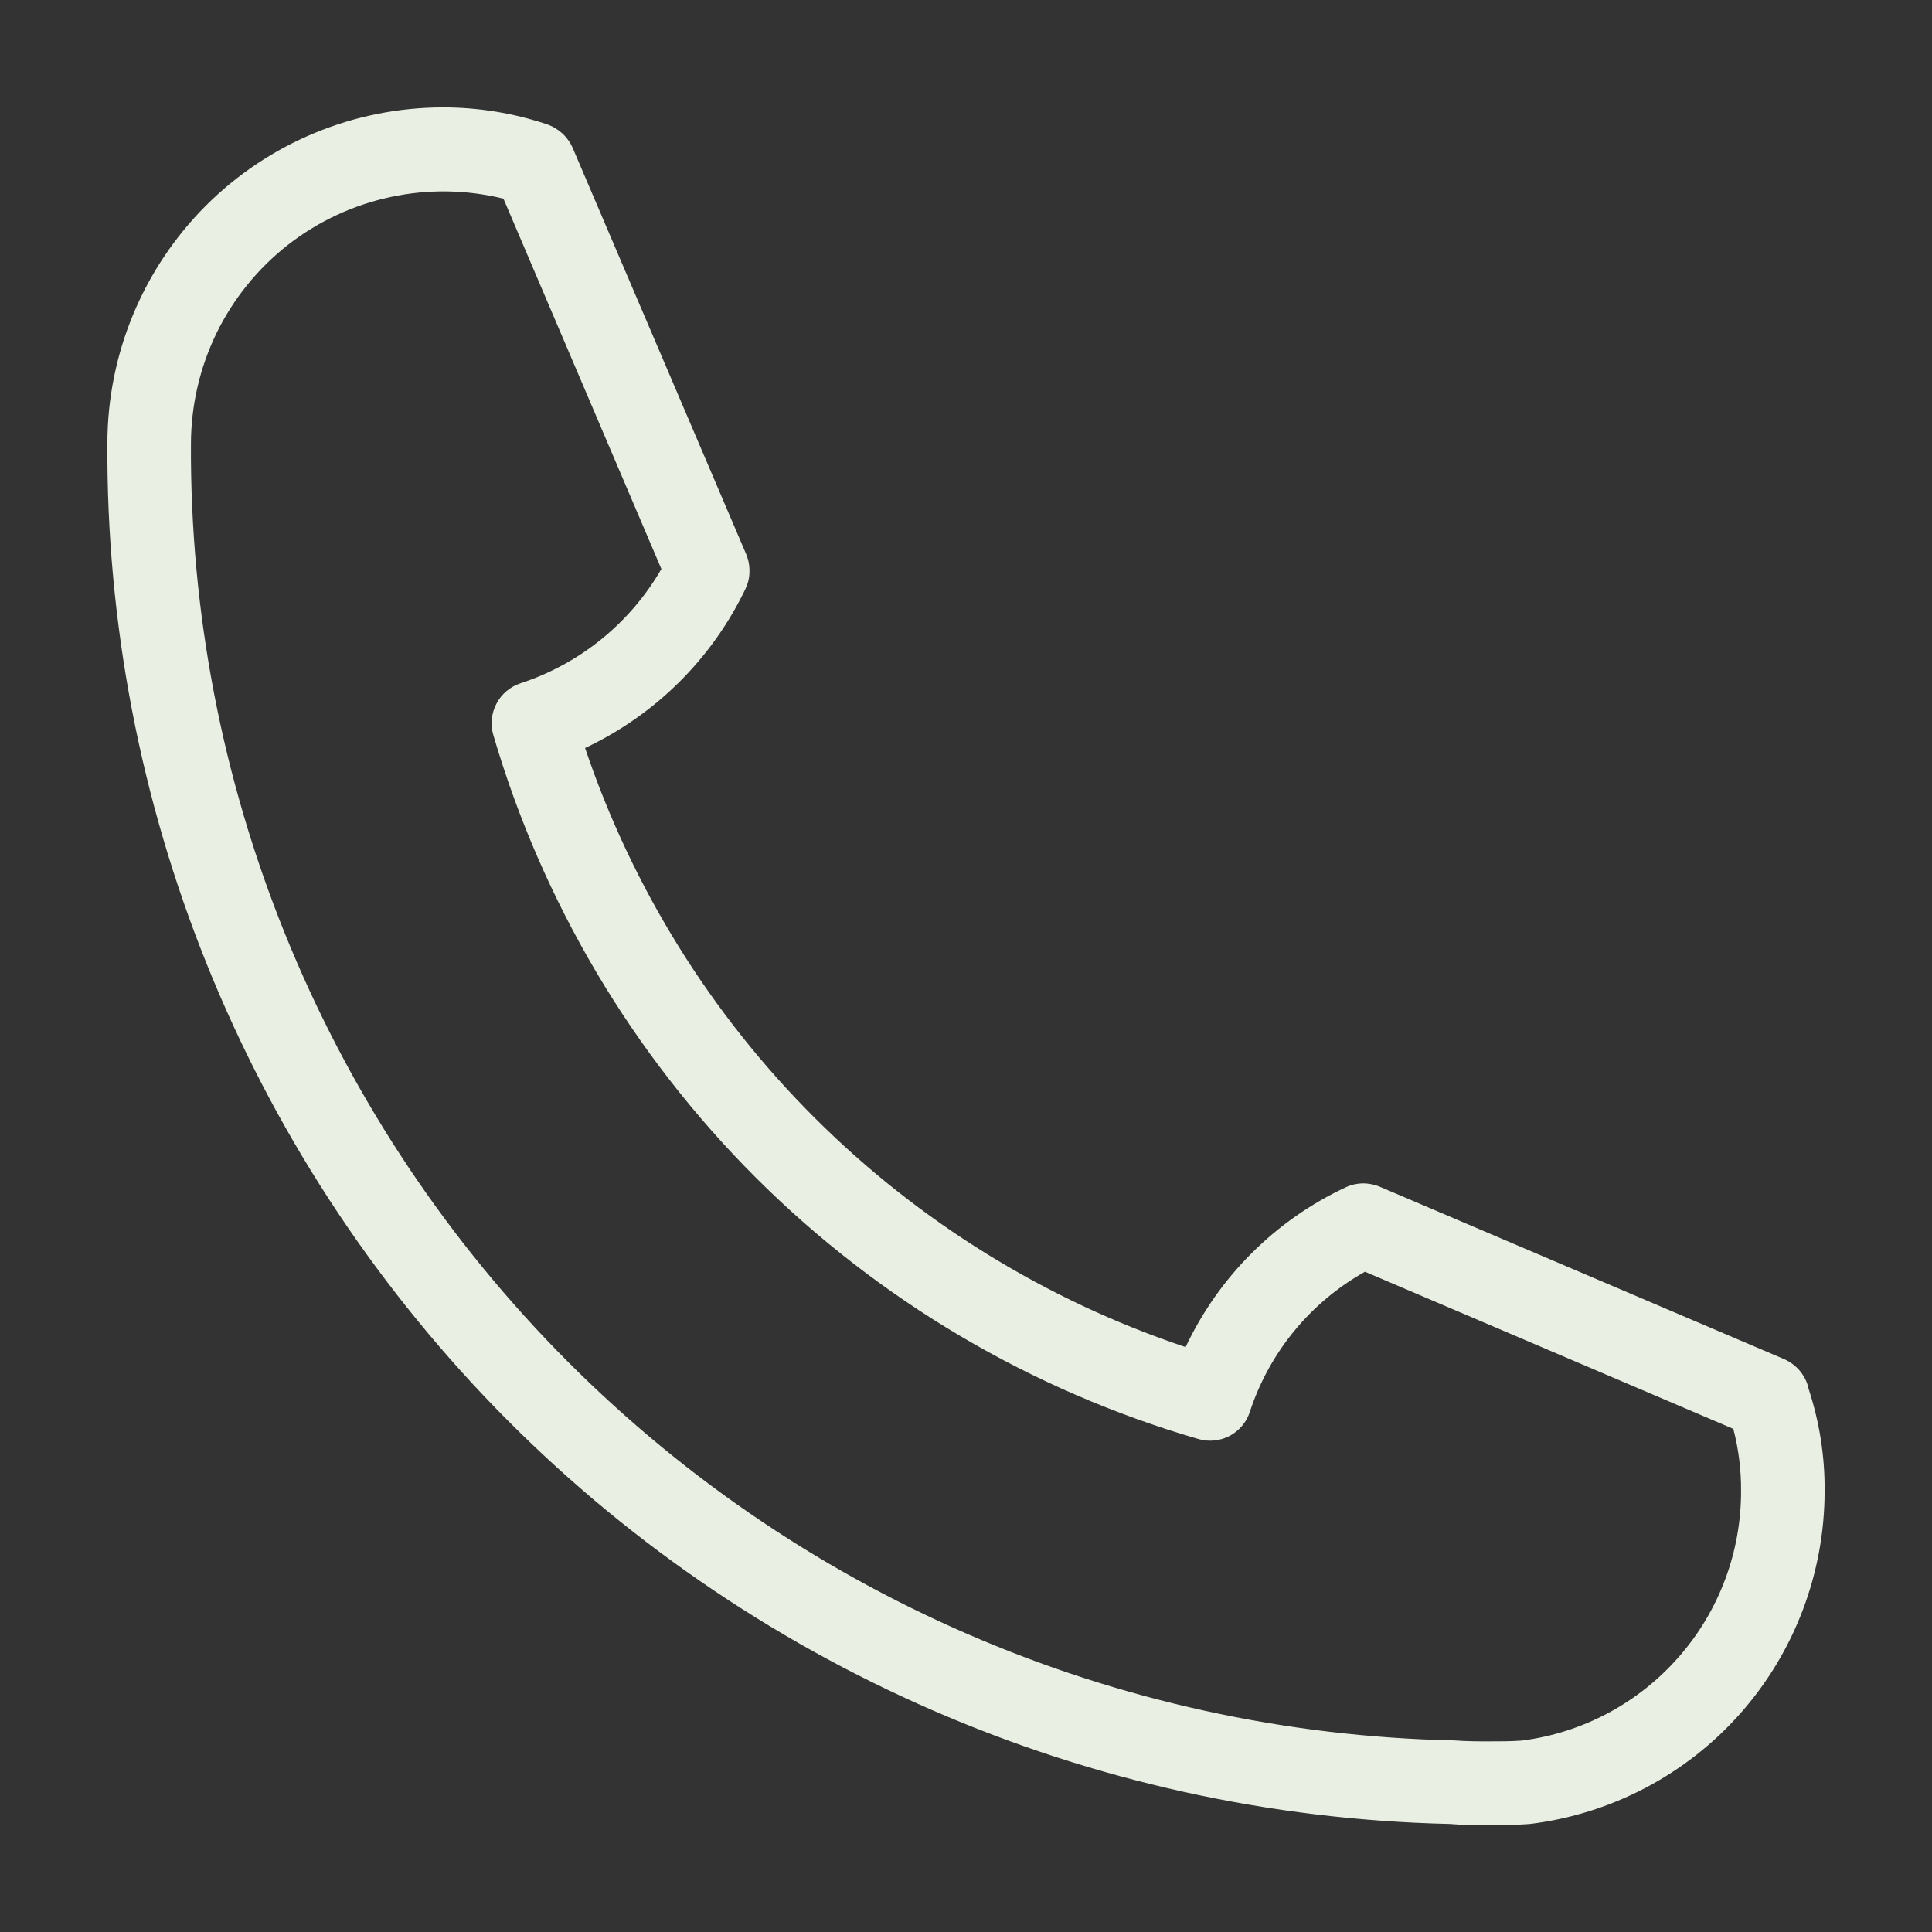 <?xml version="1.0" encoding="utf-8"?><svg width="12" height="12" viewBox="0 0 12 12" fill="none" xmlns="http://www.w3.org/2000/svg">
<rect x="0" y="0" width="12" height="12" fill="#333333" stroke="none"/>
<path d="M11.082 8.442L8.57 7.371C8.537 7.357 8.5 7.35 8.464 7.35C8.427 7.351 8.391 7.359 8.358 7.375C7.921 7.579 7.57 7.93 7.364 8.367C6.497 8.077 5.709 7.59 5.062 6.945C4.414 6.299 3.926 5.512 3.634 4.646C4.07 4.441 4.422 4.092 4.63 3.658C4.646 3.624 4.655 3.588 4.655 3.551C4.656 3.514 4.649 3.477 4.635 3.443L3.558 0.921C3.543 0.886 3.52 0.854 3.492 0.828C3.464 0.803 3.431 0.783 3.394 0.771C3.187 0.702 2.971 0.667 2.752 0.667C2.2 0.667 1.669 0.887 1.278 1.278C0.888 1.669 0.668 2.199 0.667 2.752C0.654 4.99 1.521 7.143 3.08 8.748C4.64 10.352 6.768 11.279 9.005 11.329C9.085 11.336 9.169 11.336 9.248 11.336C9.327 11.336 9.412 11.336 9.503 11.329C10.008 11.267 10.473 11.023 10.81 10.642C11.147 10.261 11.333 9.769 11.333 9.261C11.335 9.046 11.301 8.832 11.234 8.628C11.226 8.587 11.207 8.549 11.181 8.517C11.154 8.484 11.12 8.459 11.082 8.442ZM9.453 10.811C9.387 10.816 9.318 10.816 9.248 10.816C9.186 10.816 9.111 10.816 9.031 10.81C6.928 10.766 4.927 9.896 3.459 8.389C1.992 6.882 1.175 4.858 1.186 2.754C1.187 2.517 1.241 2.283 1.345 2.069C1.449 1.856 1.6 1.669 1.787 1.522C1.974 1.376 2.192 1.274 2.424 1.224C2.656 1.174 2.896 1.177 3.127 1.234L4.108 3.534C3.914 3.87 3.602 4.123 3.233 4.244C3.169 4.265 3.115 4.31 3.084 4.37C3.052 4.43 3.045 4.5 3.064 4.565C3.368 5.603 3.928 6.548 4.693 7.313C5.458 8.077 6.404 8.636 7.443 8.938C7.508 8.957 7.577 8.95 7.637 8.919C7.697 8.887 7.743 8.833 7.763 8.769C7.884 8.4 8.139 8.089 8.478 7.899L10.766 8.875C10.799 9.001 10.815 9.13 10.814 9.261C10.815 9.64 10.677 10.008 10.426 10.293C10.176 10.578 9.83 10.763 9.453 10.811Z" fill="#E9F0E3"/>
</svg>
